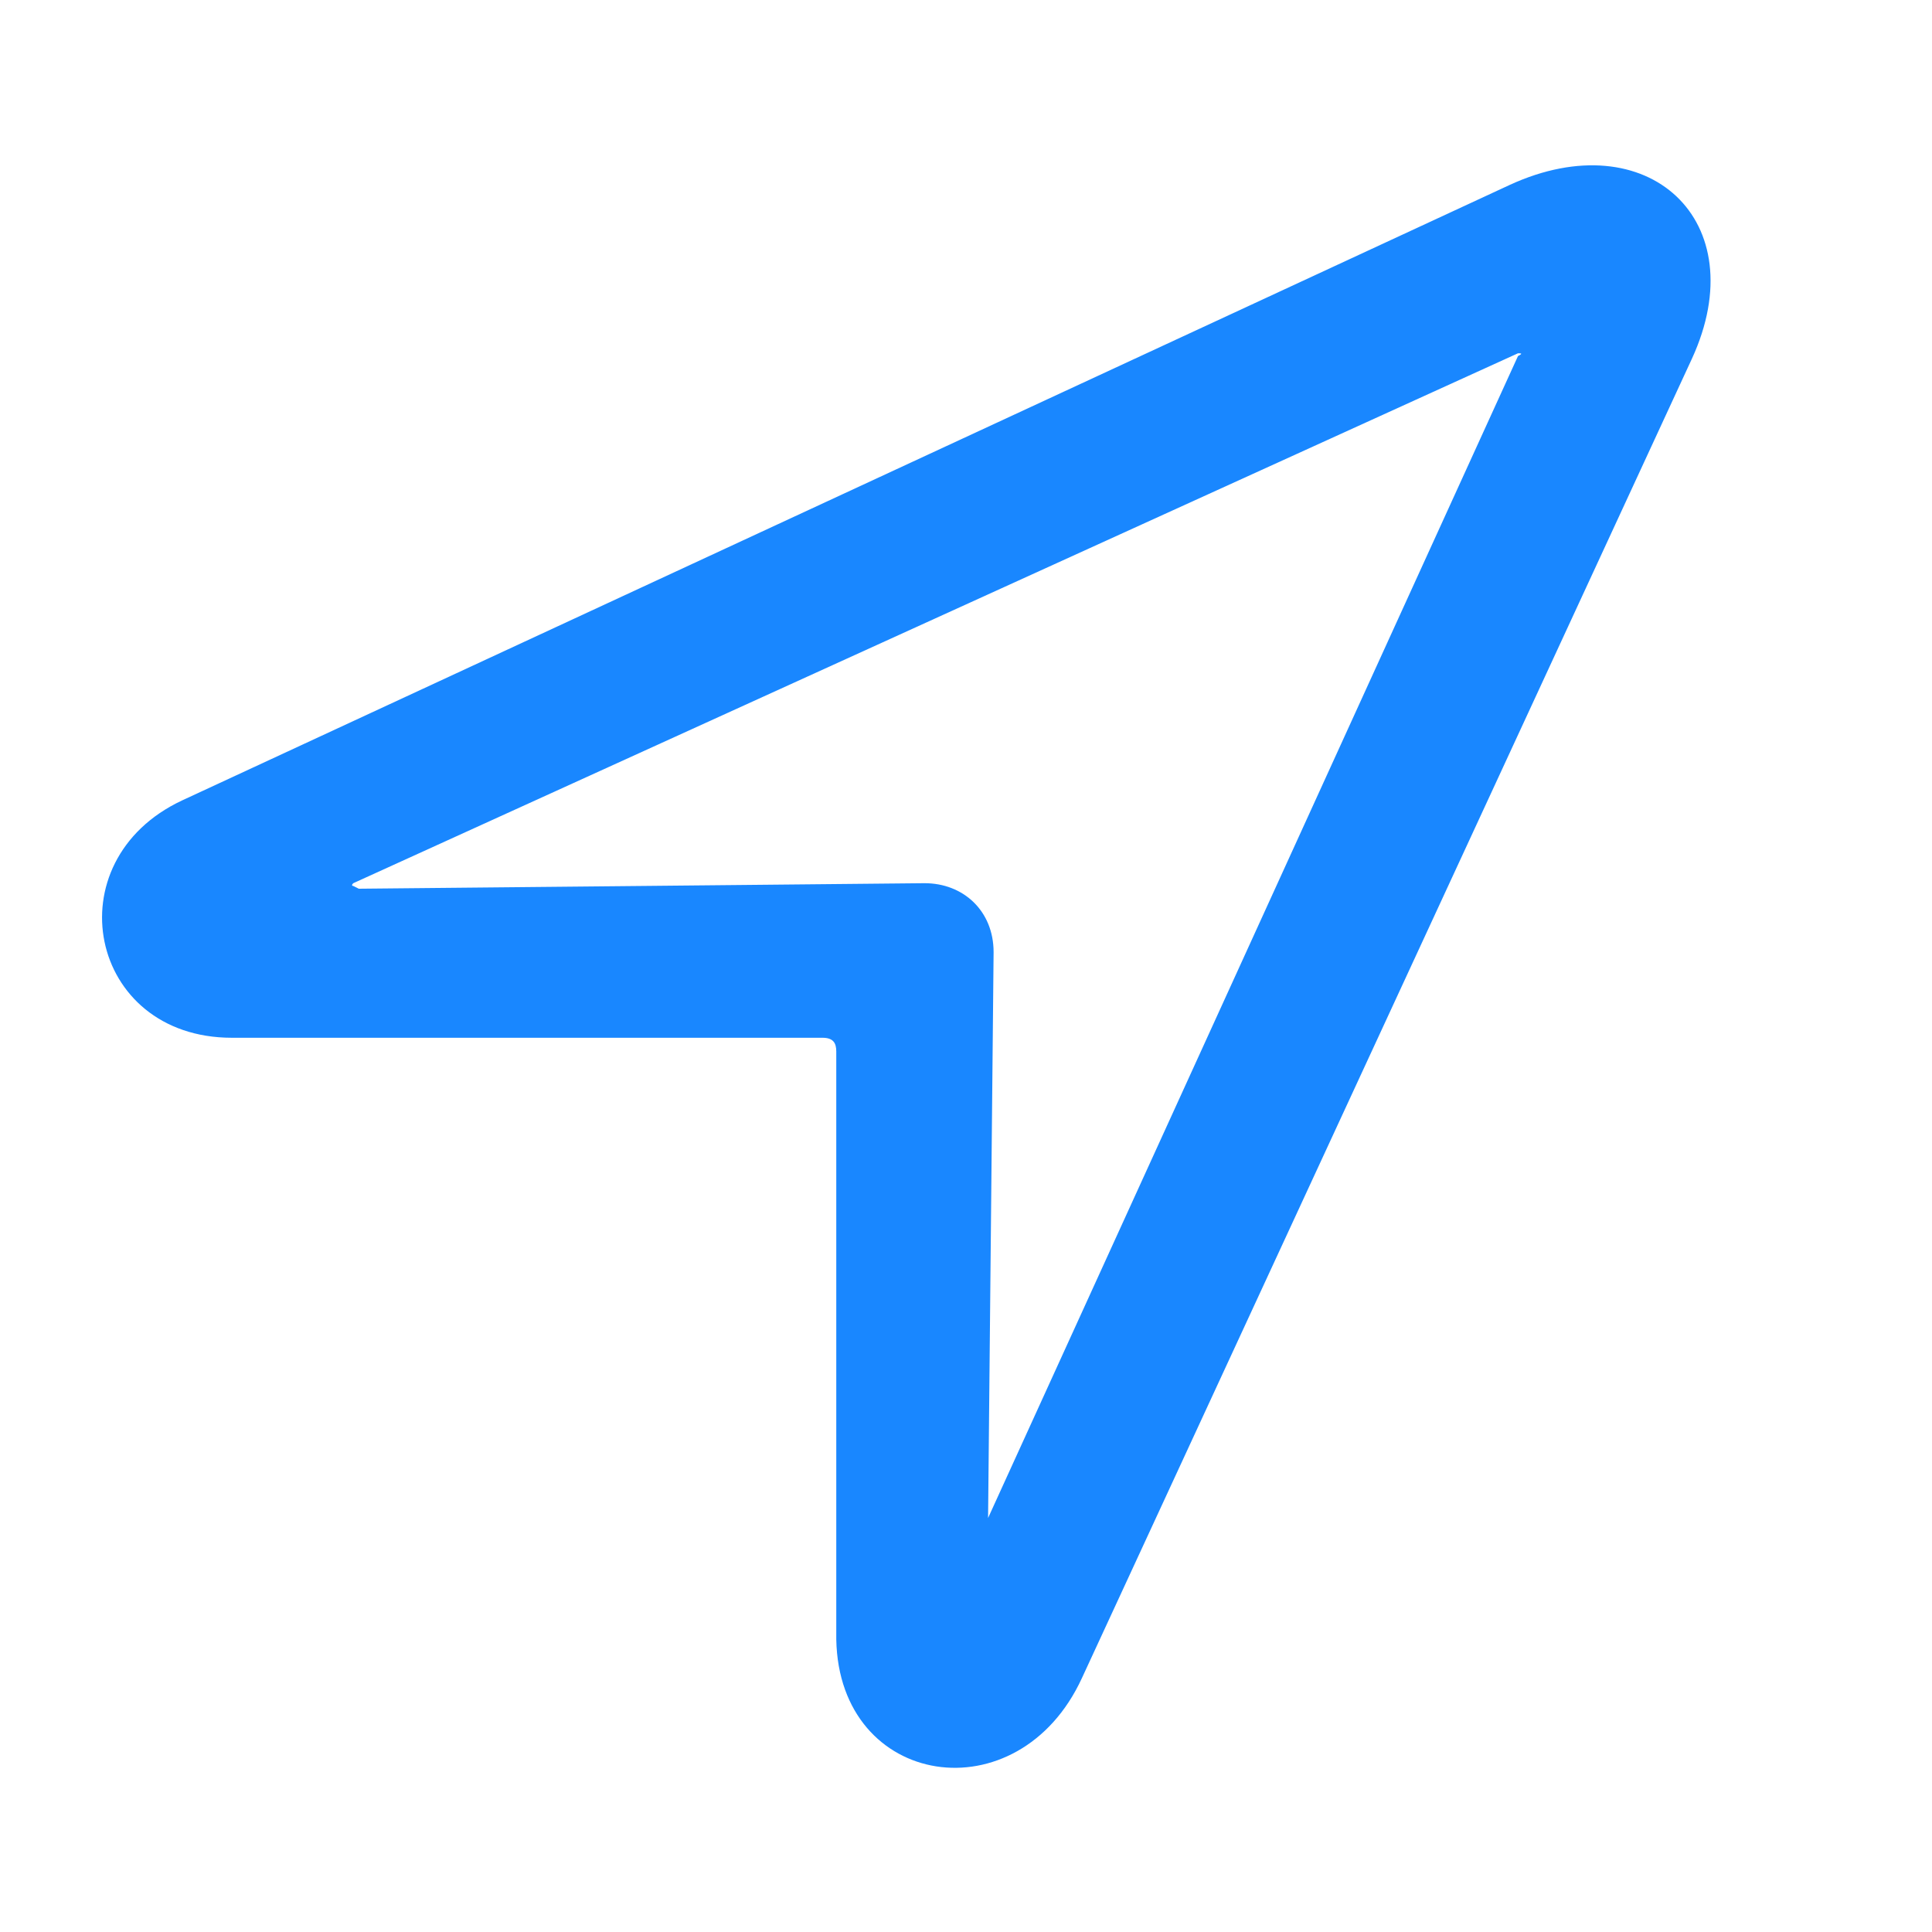 <?xml version="1.0" encoding="UTF-8"?>
<svg id="Layer_1" xmlns="http://www.w3.org/2000/svg" version="1.1" viewBox="0 0 70 70">
  <!-- Generator: Adobe Illustrator 29.8.2, SVG Export Plug-In . SVG Version: 2.1.1 Build 3)  -->
  <defs>
    <style>
      .st0 {
        fill-opacity: .9;
      }

      .st0, .st1 {
        fill: #007aff;
      }

      .st2, .st1 {
        fill-opacity: 0;
      }
    </style>
  </defs>
  <rect class="st2" x="3.3" y="-.4" width="63.1" height="70"/>
  <g>
    <rect class="st1" x="3.7" y="6" width="62.7" height="58.1"/>
    <path class="st0" d="M6.6,29c-4.7,2.2-3.4,8.6,1.8,8.6h21.4c.4,0,.5.2.5.5v21.3c.1,5.4,6.6,6.4,8.9,1.4L61.3,13c2.3-5-1.6-8.6-6.6-6.3L6.6,29ZM12.8,32.1c0,0-.1,0,0-.1L55,12.8c.1,0,.2,0,0,.1l-19.2,42.1c0,.1,0,.1,0,0l.2-20.5c0-1.5-1.1-2.5-2.5-2.5l-20.5.2Z"/>
  </g>
</svg>